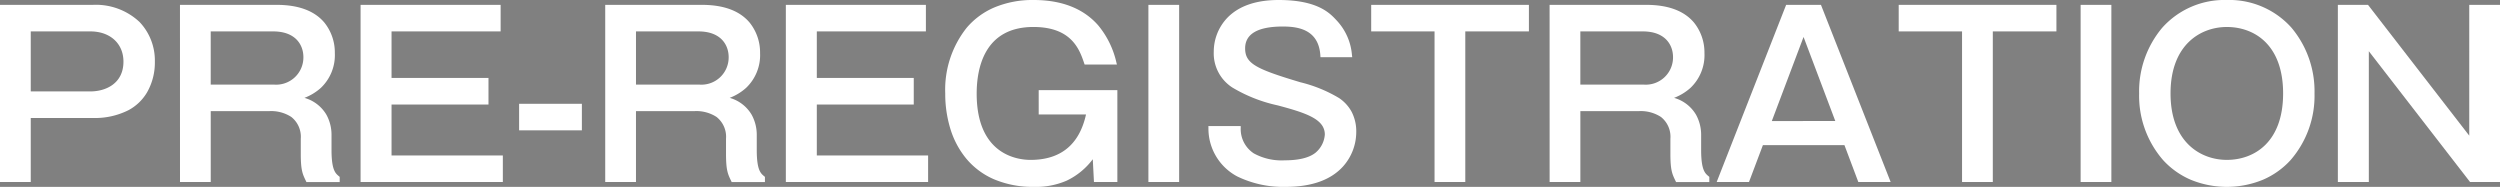 <svg xmlns="http://www.w3.org/2000/svg" width="396.276" height="29.622" viewBox="0 0 396.276 29.622">
  <rect x="0" y="0" width="396.276" height="29.622" fill="#808080" stroke="none"/>
  <g id="グループ_65" data-name="グループ 65" transform="translate(-402.736 -11.842)">
    <path id="パス_155" data-name="パス 155" d="M417.442,12.862c6.511,0,9.592,4.13,9.592,8.751,0,1.05,0,8.681-9.592,8.681H407.361V40.445h-4.376V12.862Zm-10.081,3.71V26.583h9.7c2.766,0,5.5-1.505,5.5-4.97,0-3.186-2.451-5.041-5.5-5.041Z" fill="#2b3a6e"/>
    <path id="パス_156" data-name="パス 156" d="M446.6,12.862c7.666,0,8.961,4.76,8.961,7.385,0,5.286-3.99,6.651-5.391,7.141a5.7,5.7,0,0,1,4.865,5.881v2.345c0,3.36.7,3.885,1.3,4.375v.456h-4.866c-.524-1.085-.8-1.645-.8-4.2V33.829c0-3.57-2.519-4.621-5.25-4.621h-9.521V40.445h-4.375V12.862Zm-10.711,3.71V25.5h10.256a4.581,4.581,0,0,0,4.935-4.586c0-2.135-1.365-4.34-5.04-4.34Z" fill="#2b3a6e"/>
    <path id="パス_157" data-name="パス 157" d="M481.843,12.861v3.71H464.551v7.876h15.366v3.711H464.551v8.576h17.642v3.71H460.14V12.861Z" fill="#2b3a6e"/>
    <rect id="長方形_21" data-name="長方形 21" width="9.451" height="3.71" transform="translate(485.27 28.543)" fill="#2b3a6e"/>
    <path id="パス_158" data-name="パス 158" d="M514.006,12.862c7.665,0,8.961,4.76,8.961,7.385,0,5.286-3.991,6.651-5.391,7.141a5.7,5.7,0,0,1,4.865,5.881v2.345c0,3.36.7,3.885,1.3,4.375v.456h-4.866c-.524-1.085-.806-1.645-.806-4.2V33.829c0-3.57-2.519-4.621-5.25-4.621h-9.521V40.445h-4.375V12.862Zm-10.712,3.71V25.5h10.257a4.582,4.582,0,0,0,4.935-4.586c0-2.135-1.365-4.34-5.04-4.34Z" fill="#2b3a6e"/>
    <path id="パス_159" data-name="パス 159" d="M549.251,12.861v3.71H531.96v7.876h15.366v3.711H531.96v8.576H549.6v3.71H527.549V12.861Z" fill="#2b3a6e"/>
    <path id="パス_160" data-name="パス 160" d="M567.625,29.733v-3.36H579.6V40.444h-3.221l-.21-4.061a10.615,10.615,0,0,1-9.556,4.831c-9.731,0-13.792-6.931-13.792-14.562,0-7.945,4.341-14.561,13.757-14.561,10.291,0,12.251,7.281,12.881,9.731h-4.621c-.77-2.275-2.064-5.951-8.3-5.951-6.546,0-9.241,4.621-9.241,10.817,0,8.646,5.18,10.746,8.786,10.746,2.311,0,7.631-.386,9.1-7.7Z" fill="#2b3a6e"/>
    <rect id="長方形_22" data-name="長方形 22" width="4.375" height="27.583" transform="translate(585.018 12.861)" fill="#2b3a6e"/>
    <path id="パス_161" data-name="パス 161" d="M612.284,20.667c-.279-4.761-4.48-4.866-6.2-4.866-1.26,0-6.231,0-6.231,3.711,0,2.625,1.89,3.5,8.891,5.6,4.621,1.4,8.716,2.625,8.716,7.7,0,2.73-1.716,8.4-10.921,8.4-4.516,0-11.692-1.3-12.006-9.136h4.62c.1,4.2,3.325,5.425,7.21,5.425,1.4,0,3.641-.139,5.041-1.259a4.337,4.337,0,0,0,1.575-3.081c0-2.59-2.94-3.6-7.666-4.866-5.671-1.54-9.94-3.15-9.94-8.26,0-3.221,2.135-7.946,10.046-7.946,6.055,0,7.946,2.03,8.961,3.115a8.839,8.839,0,0,1,2.415,5.461Z" fill="#2b3a6e"/>
    <path id="パス_162" data-name="パス 162" d="M644.835,12.861v3.71H634.754V40.444h-4.376V16.571H620.333v-3.71Z" fill="#2b3a6e"/>
    <path id="パス_163" data-name="パス 163" d="M663.7,12.862c7.666,0,8.961,4.76,8.961,7.385,0,5.286-3.99,6.651-5.391,7.141a5.7,5.7,0,0,1,4.865,5.881v2.345c0,3.36.7,3.885,1.3,4.375v.456h-4.866c-.524-1.085-.8-1.645-.8-4.2V33.829c0-3.57-2.519-4.621-5.25-4.621h-9.521V40.445h-4.375V12.862Zm-10.711,3.71V25.5h10.256a4.581,4.581,0,0,0,4.935-4.586c0-2.135-1.365-4.34-5.04-4.34Z" fill="#2b3a6e"/>
    <path id="パス_164" data-name="パス 164" d="M691.208,12.861l10.851,27.583h-4.586L695.268,34.6H682L679.8,40.444h-4.586l10.816-27.583Zm-2.59,4.13-5.391,14.282h10.782Z" fill="#2b3a6e"/>
    <path id="パス_165" data-name="パス 165" d="M728.448,12.861v3.71H718.367V40.444h-4.376V16.571H703.946v-3.71Z" fill="#2b3a6e"/>
    <rect id="長方形_23" data-name="長方形 23" width="4.375" height="27.583" transform="translate(732.786 12.861)" fill="#2b3a6e"/>
    <path id="パス_166" data-name="パス 166" d="M769.362,26.653c0,8.261-5.355,14.562-13.65,14.562-8.262,0-13.652-6.266-13.652-14.562,0-7.911,5.041-14.562,13.652-14.562,8.645,0,13.65,6.651,13.65,14.562m-22.822,0c0,7.806,4.727,10.781,9.172,10.781,4.165,0,9.17-2.66,9.17-10.781,0-7.771-4.654-10.781-9.17-10.781-4.341,0-9.172,2.87-9.172,10.781" fill="#2b3a6e"/>
    <path id="パス_167" data-name="パス 167" d="M777.97,12.861l16.418,21.212V12.861h4.375V40.444h-4.375L777.97,19.232V40.444h-4.41V12.861Z" fill="#2b3a6e"/>
    <path id="パス_168" data-name="パス 168" d="M402.736,12.613h14.706a10.1,10.1,0,0,1,7.415,2.717,8.853,8.853,0,0,1,2.426,6.283,9.505,9.505,0,0,1-1.233,4.86,7.523,7.523,0,0,1-2.944,2.831,11.815,11.815,0,0,1-5.664,1.239H407.61V40.694h-4.874Zm14.706,17.432c8.433,0,9.343-5.9,9.343-8.432,0-3.922-2.447-8.5-9.343-8.5H403.234V40.2h3.878V30.045Zm-10.33-13.722h9.945a6.151,6.151,0,0,1,4.053,1.387,5,5,0,0,1,1.692,3.9A4.858,4.858,0,0,1,421,25.593a6.37,6.37,0,0,1-3.939,1.239h-9.945Zm9.945,10.011c2.42,0,5.247-1.236,5.247-4.721,0-2.866-2.109-4.792-5.247-4.792H407.61v9.513Z" fill="#fff"/>
    <path id="パス_169" data-name="パス 169" d="M431.262,12.613H446.6c3.44,0,5.979.941,7.546,2.8a7.562,7.562,0,0,1,1.665,4.838,7.158,7.158,0,0,1-2.231,5.535,8.4,8.4,0,0,1-2.586,1.569,5.87,5.87,0,0,1,3.48,2.67,6.6,6.6,0,0,1,.812,3.248v2.345c0,3.19.626,3.705,1.177,4.16l.118.1v.822h-5.271l-.081-.168c-.527-1.09-.817-1.691-.817-4.282V33.829a4,4,0,0,0-1.5-3.448,5.866,5.866,0,0,0-3.5-.924h-9.272V40.694h-4.873Zm24.817,27.493c-.621-.515-1.3-1.179-1.3-4.492V33.269a5.432,5.432,0,0,0-4.67-5.638l-.853-.19.849-.3c1.422-.5,5.2-1.818,5.2-6.9,0-2.146-.849-7.136-8.712-7.136H431.76V40.2h3.877V28.959h9.77a6.342,6.342,0,0,1,3.8,1.02,4.468,4.468,0,0,1,1.7,3.85v2.415c0,2.387.238,2.967.712,3.952h4.461ZM435.637,16.323h10.4a5.472,5.472,0,0,1,4.076,1.444,4.446,4.446,0,0,1,1.213,3.145,4.766,4.766,0,0,1-1.316,3.332,5.213,5.213,0,0,1-3.868,1.5H435.637Zm10.505,8.926a4.32,4.32,0,0,0,4.686-4.337c0-1.978-1.259-4.091-4.791-4.091h-9.9v8.428Z" fill="#fff"/>
    <path id="パス_170" data-name="パス 170" d="M459.891,12.612h22.2V16.82H464.8V24.2h15.366v4.209H464.8v8.078h17.642v4.208H459.891Zm21.7.5H460.389V40.2h21.555V36.983H464.3V27.909h15.366V24.7H464.3V16.322h17.292Z" fill="#fff"/>
    <path id="長方形_24" data-name="長方形 24" d="M-.249-.249H9.7V3.959H-.249ZM9.2.249H.249V3.461H9.2Z" transform="translate(485.27 28.543)" fill="#fff"/>
    <path id="パス_171" data-name="パス 171" d="M498.67,12.613h15.336c3.439,0,5.978.941,7.545,2.8a7.561,7.561,0,0,1,1.665,4.838,7.158,7.158,0,0,1-2.231,5.534,8.4,8.4,0,0,1-2.587,1.57,5.87,5.87,0,0,1,3.48,2.67,6.6,6.6,0,0,1,.812,3.248v2.345c0,3.192.626,3.706,1.178,4.16l.118.1v.823h-5.271l-.082-.171c-.526-1.09-.816-1.69-.816-4.279V33.829a4,4,0,0,0-1.5-3.448,5.866,5.866,0,0,0-3.5-.924h-9.272V40.694H498.67Zm24.818,27.493c-.621-.514-1.3-1.18-1.3-4.492V33.269a5.432,5.432,0,0,0-4.67-5.638l-.853-.19.85-.3c1.422-.5,5.2-1.819,5.2-6.9,0-2.146-.849-7.136-8.712-7.136H499.168V40.2h3.877V28.959h9.77a6.342,6.342,0,0,1,3.8,1.02,4.468,4.468,0,0,1,1.7,3.85v2.415c0,2.387.238,2.966.713,3.952h4.461ZM503.045,16.323h10.4a5.472,5.472,0,0,1,4.076,1.444,4.445,4.445,0,0,1,1.213,3.145,4.765,4.765,0,0,1-1.317,3.332,5.213,5.213,0,0,1-3.867,1.5H503.045Zm10.506,8.926a4.32,4.32,0,0,0,4.686-4.337c0-1.978-1.259-4.091-4.791-4.091h-9.9v8.428Z" fill="#fff"/>
    <path id="パス_172" data-name="パス 172" d="M527.3,12.612h22.2V16.82H532.209V24.2h15.366v4.209H532.209v8.078h17.642v4.208H527.3Zm21.7.5H527.8V40.2h21.555V36.983H531.711V27.909h15.366V24.7H531.711V16.322H549Z" fill="#fff"/>
    <path id="パス_173" data-name="パス 173" d="M566.61,41.463a15.734,15.734,0,0,1-6.36-1.223,11.812,11.812,0,0,1-4.376-3.286,13.664,13.664,0,0,1-2.507-4.734,18.844,18.844,0,0,1-.8-5.568,15.761,15.761,0,0,1,3.407-10.422,11.871,11.871,0,0,1,4.379-3.21,15.679,15.679,0,0,1,6.22-1.178c4.468,0,7.917,1.357,10.251,4.032A14.072,14.072,0,0,1,579.7,21.76l.08.311h-5.121L574.6,21.9c-.732-2.162-1.957-5.782-8.059-5.782-7.824,0-8.992,6.621-8.992,10.568,0,9.74,6.534,10.5,8.537,10.5,4.779,0,7.736-2.423,8.794-7.2h-7.5V26.124h12.47V40.693H576.14l-.187-3.612a11.164,11.164,0,0,1-4.147,3.4A12.187,12.187,0,0,1,566.61,41.463Zm-.035-29.123c-9.959,0-13.508,7.393-13.508,14.312s3.558,14.313,13.543,14.313a10.324,10.324,0,0,0,9.354-4.728l.414-.575.234,4.532h2.736V26.622H567.874v2.862h7.616l-.06.3c-.649,3.229-2.115,5.5-4.357,6.762a10.041,10.041,0,0,1-4.988,1.139,8.758,8.758,0,0,1-5.914-2.2c-2.071-1.9-3.121-4.865-3.121-8.8,0-3.328.746-5.981,2.218-7.884,1.632-2.111,4.079-3.182,7.272-3.182,2.816,0,4.9.718,6.372,2.2a9.29,9.29,0,0,1,2.1,3.755h4.121C578.444,18.951,576.347,12.34,566.575,12.34Z" fill="#fff"/>
    <path id="長方形_25" data-name="長方形 25" d="M-.249-.249H4.624V27.832H-.249Zm4.375.5H.249V27.334H4.126Z" transform="translate(585.018 12.861)" fill="#fff"/>
    <path id="パス_174" data-name="パス 174" d="M605.424,11.842c6.155,0,8.1,2.075,9.139,3.19l0,0a9.05,9.05,0,0,1,2.475,5.559l.042.321h-5.035l-.014-.234c-.243-4.151-3.51-4.632-5.946-4.632-3.969,0-5.982,1.165-5.982,3.462,0,2.424,1.752,3.273,8.714,5.361l.043.013A22.057,22.057,0,0,1,615,27.39a6.185,6.185,0,0,1,1.979,2.165,6.756,6.756,0,0,1,.737,3.257,8.2,8.2,0,0,1-2.072,5.391c-1.942,2.163-5,3.259-9.1,3.259a16.63,16.63,0,0,1-7.7-1.658,8.574,8.574,0,0,1-4.557-7.717l-.01-.259H599.4l.006.243a4.6,4.6,0,0,0,2.072,4.084,9.141,9.141,0,0,0,4.889,1.1c2.243,0,3.886-.405,4.885-1.2a4.118,4.118,0,0,0,1.482-2.887c0-2.446-2.962-3.42-7.481-4.625a23.737,23.737,0,0,1-7.174-2.827,6.443,6.443,0,0,1-2.95-5.673,7.779,7.779,0,0,1,2.126-5.353C599.068,12.8,601.816,11.842,605.424,11.842Zm11.092,8.576a8.463,8.463,0,0,0-2.313-5.042l0,0c-.991-1.06-2.836-3.032-8.775-3.032-3.467,0-6.1.9-7.81,2.689a7.277,7.277,0,0,0-1.987,5.008c0,4.975,4.228,6.519,9.756,8.02a26.435,26.435,0,0,1,5.661,1.957,3.515,3.515,0,0,1,2.189,3.149,4.6,4.6,0,0,1-1.668,3.275c-1.1.884-2.8,1.314-5.2,1.314-4.75,0-7.255-1.825-7.449-5.425H594.8c.458,7.509,7.534,8.638,11.744,8.638,3.947,0,6.883-1.041,8.727-3.094a7.691,7.691,0,0,0,1.945-5.058c0-4.876-3.937-6.069-8.5-7.45l-.042-.013c-6.852-2.055-9.068-2.962-9.068-5.838a3.572,3.572,0,0,1,2.814-3.483,11.944,11.944,0,0,1,3.666-.477c1.5,0,6,0,6.427,4.866Z" fill="#fff"/>
    <path id="パス_175" data-name="パス 175" d="M620.084,12.612h25V16.82H635V40.693h-4.874V16.82H620.084Zm24.5.5h-24v3.212h10.045V40.2H634.5V16.322h10.081Z" fill="#fff"/>
    <path id="パス_176" data-name="パス 176" d="M648.363,12.613H663.7c3.44,0,5.979.941,7.545,2.8a7.562,7.562,0,0,1,1.665,4.838,7.158,7.158,0,0,1-2.231,5.535,8.4,8.4,0,0,1-2.586,1.569,5.87,5.87,0,0,1,3.48,2.67,6.6,6.6,0,0,1,.812,3.248v2.345c0,3.19.626,3.705,1.177,4.16l.119.1v.822h-5.271l-.081-.168c-.527-1.09-.817-1.691-.817-4.282V33.829a4,4,0,0,0-1.5-3.448,5.866,5.866,0,0,0-3.5-.924h-9.272V40.694h-4.873ZM673.18,40.106c-.621-.515-1.3-1.179-1.3-4.492V33.269a5.432,5.432,0,0,0-4.67-5.638l-.853-.19.849-.3c1.422-.5,5.2-1.818,5.2-6.9,0-2.146-.849-7.136-8.712-7.136H648.861V40.2h3.877V28.959h9.77a6.342,6.342,0,0,1,3.8,1.02,4.468,4.468,0,0,1,1.7,3.85v2.415c0,2.387.238,2.967.712,3.952h4.461ZM652.738,16.323h10.4a5.472,5.472,0,0,1,4.076,1.444,4.445,4.445,0,0,1,1.213,3.145,4.766,4.766,0,0,1-1.316,3.332,5.213,5.213,0,0,1-3.868,1.5H652.738Zm10.505,8.926a4.32,4.32,0,0,0,4.686-4.337c0-1.978-1.259-4.091-4.791-4.091h-9.9v8.428Z" fill="#fff"/>
    <path id="パス_177" data-name="パス 177" d="M685.857,12.612h5.52l.062.158,10.985,27.923H697.3L695.1,34.847H682.174l-2.205,5.846h-5.123Zm5.181.5H686.2L675.576,40.195h4.049l2.205-5.846h13.61l2.205,5.846h4.048Zm-2.42,3.176,5.751,15.236h-11.5Zm5.031,14.738L688.618,17.7l-5.031,13.328Z" fill="#fff"/>
    <path id="パス_178" data-name="パス 178" d="M703.7,12.612h25V16.82H718.616V40.693h-4.874V16.82H703.7Zm24.5.5h-24v3.212H714.24V40.2h3.878V16.322H728.2Z" fill="#fff"/>
    <path id="長方形_26" data-name="長方形 26" d="M-.249-.249H4.624V27.832H-.249Zm4.375.5H.249V27.334H4.126Z" transform="translate(732.786 12.861)" fill="#fff"/>
    <path id="パス_179" data-name="パス 179" d="M755.712,11.842a13.208,13.208,0,0,1,10.254,4.4,15.672,15.672,0,0,1,3.645,10.412A15.534,15.534,0,0,1,765.832,37.2a12.706,12.706,0,0,1-4.389,3.13,15.044,15.044,0,0,1-11.448.005,12.72,12.72,0,0,1-4.391-3.122,15.519,15.519,0,0,1-3.793-10.56,15.654,15.654,0,0,1,3.659-10.412A13.21,13.21,0,0,1,755.712,11.842Zm0,29.124c7.89,0,13.4-5.886,13.4-14.313S763.6,12.34,755.712,12.34s-13.4,5.886-13.4,14.313S747.82,40.966,755.712,40.966Zm0-25.343a9.032,9.032,0,0,1,6.454,2.549,9.367,9.367,0,0,1,2.151,3.432,14.61,14.61,0,0,1,.813,5.049,14.515,14.515,0,0,1-.864,5.2,8.832,8.832,0,0,1-8.555,5.83,9.039,9.039,0,0,1-6.428-2.535,9.369,9.369,0,0,1-2.169-3.43,14.522,14.522,0,0,1-.824-5.065,14.5,14.5,0,0,1,.839-5.11,9.316,9.316,0,0,1,2.195-3.426A9.06,9.06,0,0,1,755.712,15.623Zm0,21.562c4.313,0,8.921-2.767,8.921-10.532s-4.608-10.532-8.921-10.532c-4.116,0-8.923,2.758-8.923,10.532S751.6,37.185,755.712,37.185Z" fill="#fff"/>
    <path id="パス_180" data-name="パス 180" d="M773.311,12.612h4.781l16.047,20.732V12.612h4.873V40.693h-4.746L778.219,19.961V40.693h-4.908Zm4.537.5h-4.039V40.2h3.912V18.5L794.51,40.2h4V13.11h-3.877V34.8Z" fill="#fff"/>
    <path id="パス_181" data-name="パス 181" d="M417.442,12.862c6.511,0,9.592,4.13,9.592,8.751,0,1.05,0,8.681-9.592,8.681H407.361V40.445h-4.376V12.862Zm-10.081,3.71V26.583h9.7c2.766,0,5.5-1.505,5.5-4.97,0-3.186-2.451-5.041-5.5-5.041Z" fill="#fff"/>
    <path id="パス_182" data-name="パス 182" d="M446.6,12.862c7.666,0,8.961,4.76,8.961,7.385,0,5.286-3.99,6.651-5.391,7.141a5.7,5.7,0,0,1,4.865,5.881v2.345c0,3.36.7,3.885,1.3,4.375v.456h-4.866c-.524-1.085-.8-1.645-.8-4.2V33.829c0-3.57-2.519-4.621-5.25-4.621h-9.521V40.445h-4.375V12.862Zm-10.711,3.71V25.5h10.256a4.581,4.581,0,0,0,4.935-4.586c0-2.135-1.365-4.34-5.04-4.34Z" fill="#fff"/>
    <path id="パス_183" data-name="パス 183" d="M481.843,12.861v3.71H464.551v7.876h15.366v3.711H464.551v8.576h17.642v3.71H460.14V12.861Z" fill="#fff"/>
    <rect id="長方形_27" data-name="長方形 27" width="9.451" height="3.71" transform="translate(485.27 28.543)" fill="#fff"/>
    <path id="パス_184" data-name="パス 184" d="M514.006,12.862c7.665,0,8.961,4.76,8.961,7.385,0,5.286-3.991,6.651-5.391,7.141a5.7,5.7,0,0,1,4.865,5.881v2.345c0,3.36.7,3.885,1.3,4.375v.456h-4.866c-.524-1.085-.806-1.645-.806-4.2V33.829c0-3.57-2.519-4.621-5.25-4.621h-9.521V40.445h-4.375V12.862Zm-10.712,3.71V25.5h10.257a4.582,4.582,0,0,0,4.935-4.586c0-2.135-1.365-4.34-5.04-4.34Z" fill="#fff"/>
    <path id="パス_185" data-name="パス 185" d="M549.251,12.861v3.71H531.96v7.876h15.366v3.711H531.96v8.576H549.6v3.71H527.549V12.861Z" fill="#fff"/>
    <path id="パス_186" data-name="パス 186" d="M567.625,29.733v-3.36H579.6V40.444h-3.221l-.21-4.061a10.615,10.615,0,0,1-9.556,4.831c-9.731,0-13.792-6.931-13.792-14.562,0-7.945,4.341-14.561,13.757-14.561,10.291,0,12.251,7.281,12.881,9.731h-4.621c-.77-2.275-2.064-5.951-8.3-5.951-6.546,0-9.241,4.621-9.241,10.817,0,8.646,5.18,10.746,8.786,10.746,2.311,0,7.631-.386,9.1-7.7Z" fill="#fff"/>
    <rect id="長方形_28" data-name="長方形 28" width="4.375" height="27.583" transform="translate(585.018 12.861)" fill="#fff"/>
    <path id="パス_187" data-name="パス 187" d="M612.284,20.667c-.279-4.761-4.48-4.866-6.2-4.866-1.26,0-6.231,0-6.231,3.711,0,2.625,1.89,3.5,8.891,5.6,4.621,1.4,8.716,2.625,8.716,7.7,0,2.73-1.716,8.4-10.921,8.4-4.516,0-11.692-1.3-12.006-9.136h4.62c.1,4.2,3.325,5.425,7.21,5.425,1.4,0,3.641-.139,5.041-1.259a4.337,4.337,0,0,0,1.575-3.081c0-2.59-2.94-3.6-7.666-4.866-5.671-1.54-9.94-3.15-9.94-8.26,0-3.221,2.135-7.946,10.046-7.946,6.055,0,7.946,2.03,8.961,3.115a8.839,8.839,0,0,1,2.415,5.461Z" fill="#fff"/>
    <path id="パス_188" data-name="パス 188" d="M644.835,12.861v3.71H634.754V40.444h-4.376V16.571H620.333v-3.71Z" fill="#fff"/>
    <path id="パス_189" data-name="パス 189" d="M663.7,12.862c7.666,0,8.961,4.76,8.961,7.385,0,5.286-3.99,6.651-5.391,7.141a5.7,5.7,0,0,1,4.865,5.881v2.345c0,3.36.7,3.885,1.3,4.375v.456h-4.866c-.524-1.085-.8-1.645-.8-4.2V33.829c0-3.57-2.519-4.621-5.25-4.621h-9.521V40.445h-4.375V12.862Zm-10.711,3.71V25.5h10.256a4.581,4.581,0,0,0,4.935-4.586c0-2.135-1.365-4.34-5.04-4.34Z" fill="#fff"/>
    <path id="パス_190" data-name="パス 190" d="M691.208,12.861l10.851,27.583h-4.586L695.268,34.6H682L679.8,40.444h-4.586l10.816-27.583Zm-2.59,4.13-5.391,14.282h10.782Z" fill="#fff"/>
    <path id="パス_191" data-name="パス 191" d="M728.448,12.861v3.71H718.367V40.444h-4.376V16.571H703.946v-3.71Z" fill="#fff"/>
    <rect id="長方形_29" data-name="長方形 29" width="4.375" height="27.583" transform="translate(732.786 12.861)" fill="#fff"/>
    <path id="パス_192" data-name="パス 192" d="M769.362,26.653c0,8.261-5.355,14.562-13.65,14.562-8.262,0-13.652-6.266-13.652-14.562,0-7.911,5.041-14.562,13.652-14.562,8.645,0,13.65,6.651,13.65,14.562m-22.822,0c0,7.806,4.727,10.781,9.172,10.781,4.165,0,9.17-2.66,9.17-10.781,0-7.771-4.654-10.781-9.17-10.781-4.341,0-9.172,2.87-9.172,10.781" fill="#fff"/>
    <path id="パス_193" data-name="パス 193" d="M777.97,12.861l16.418,21.212V12.861h4.375V40.444h-4.375L777.97,19.232V40.444h-4.41V12.861Z" fill="#fff"/>
  </g>
</svg>
